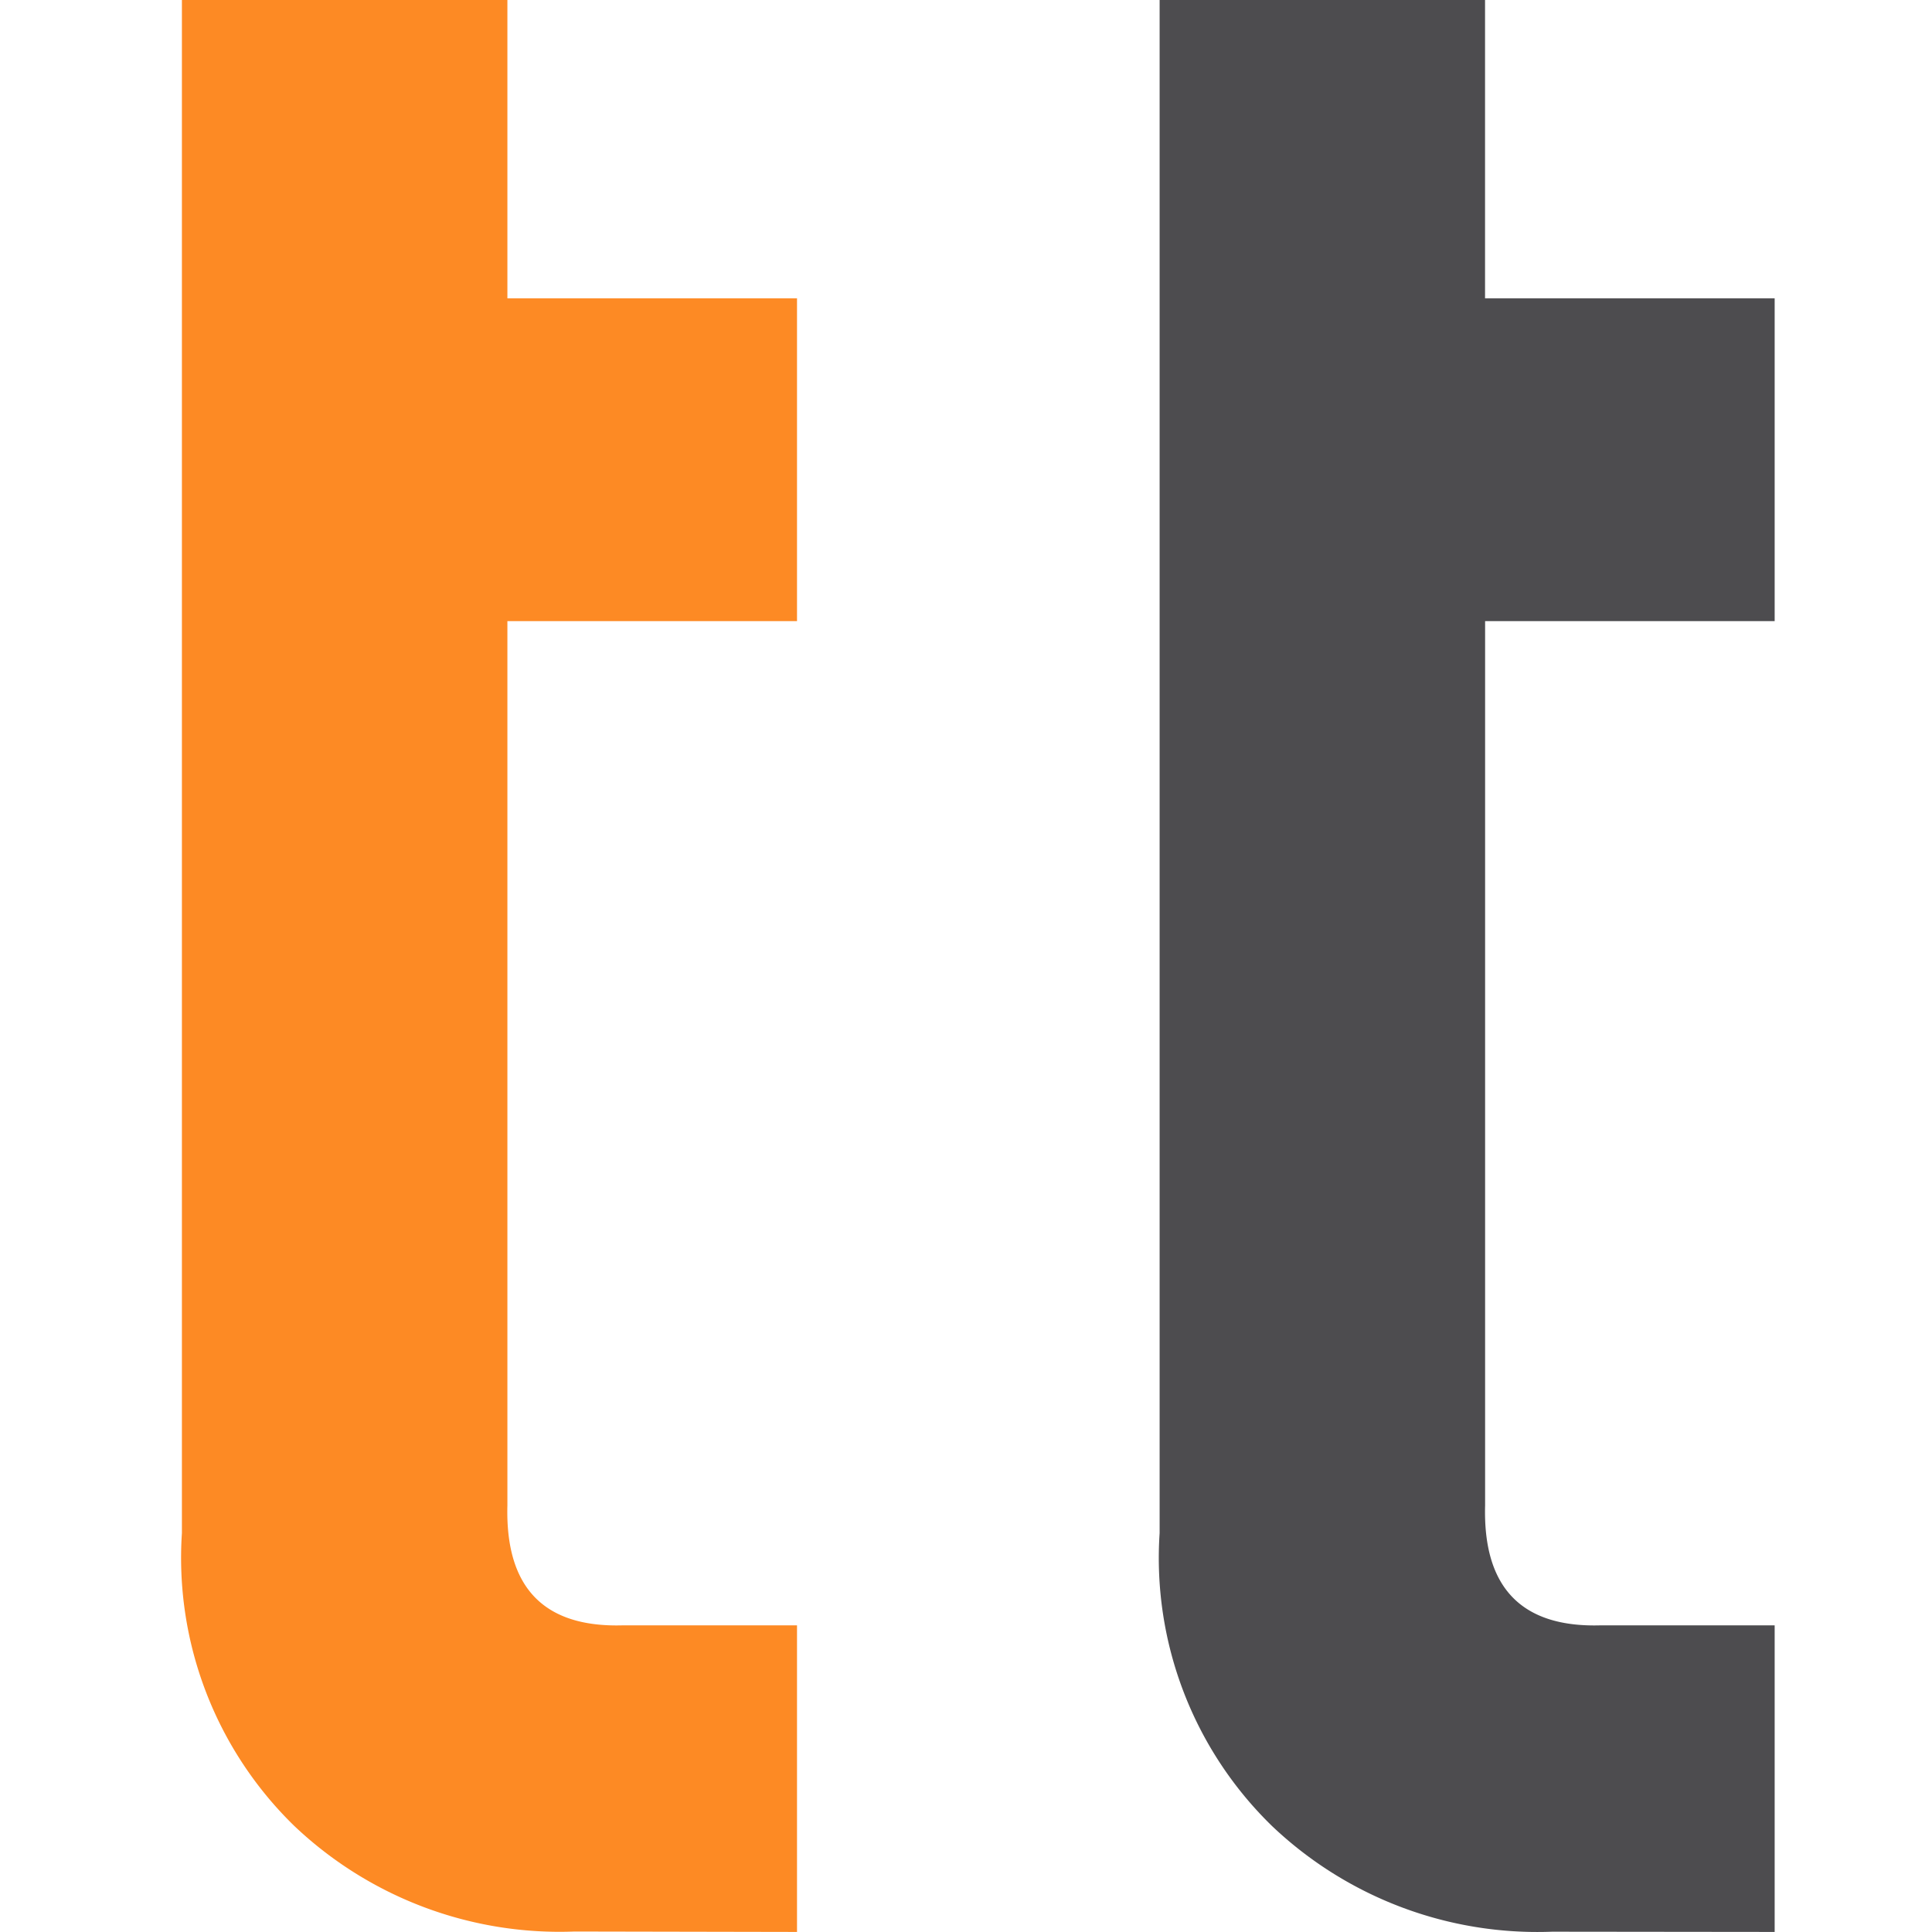 <svg xmlns="http://www.w3.org/2000/svg" width="32" height="32" fill="none"><path fill="#FD8A24" d="M9.516 31.992a6.383 6.383 0 0 1-4.643-1.75 6.196 6.196 0 0 1-1.86-4.849V0h5.391v4.942h4.797v5.346H8.404v14.648c-.035 1.36.603 2.021 1.908 1.985h2.889v5.078l-3.685-.007Z"/><path fill="#4D4C4F" d="M25.709 31.995a6.38 6.38 0 0 1-4.643-1.753 6.194 6.194 0 0 1-1.859-4.849V0h5.39v4.942h4.797v5.346h-4.796v14.648c-.036 1.36.603 2.021 1.908 1.985h2.888v5.078l-3.685-.004Z"/></svg>